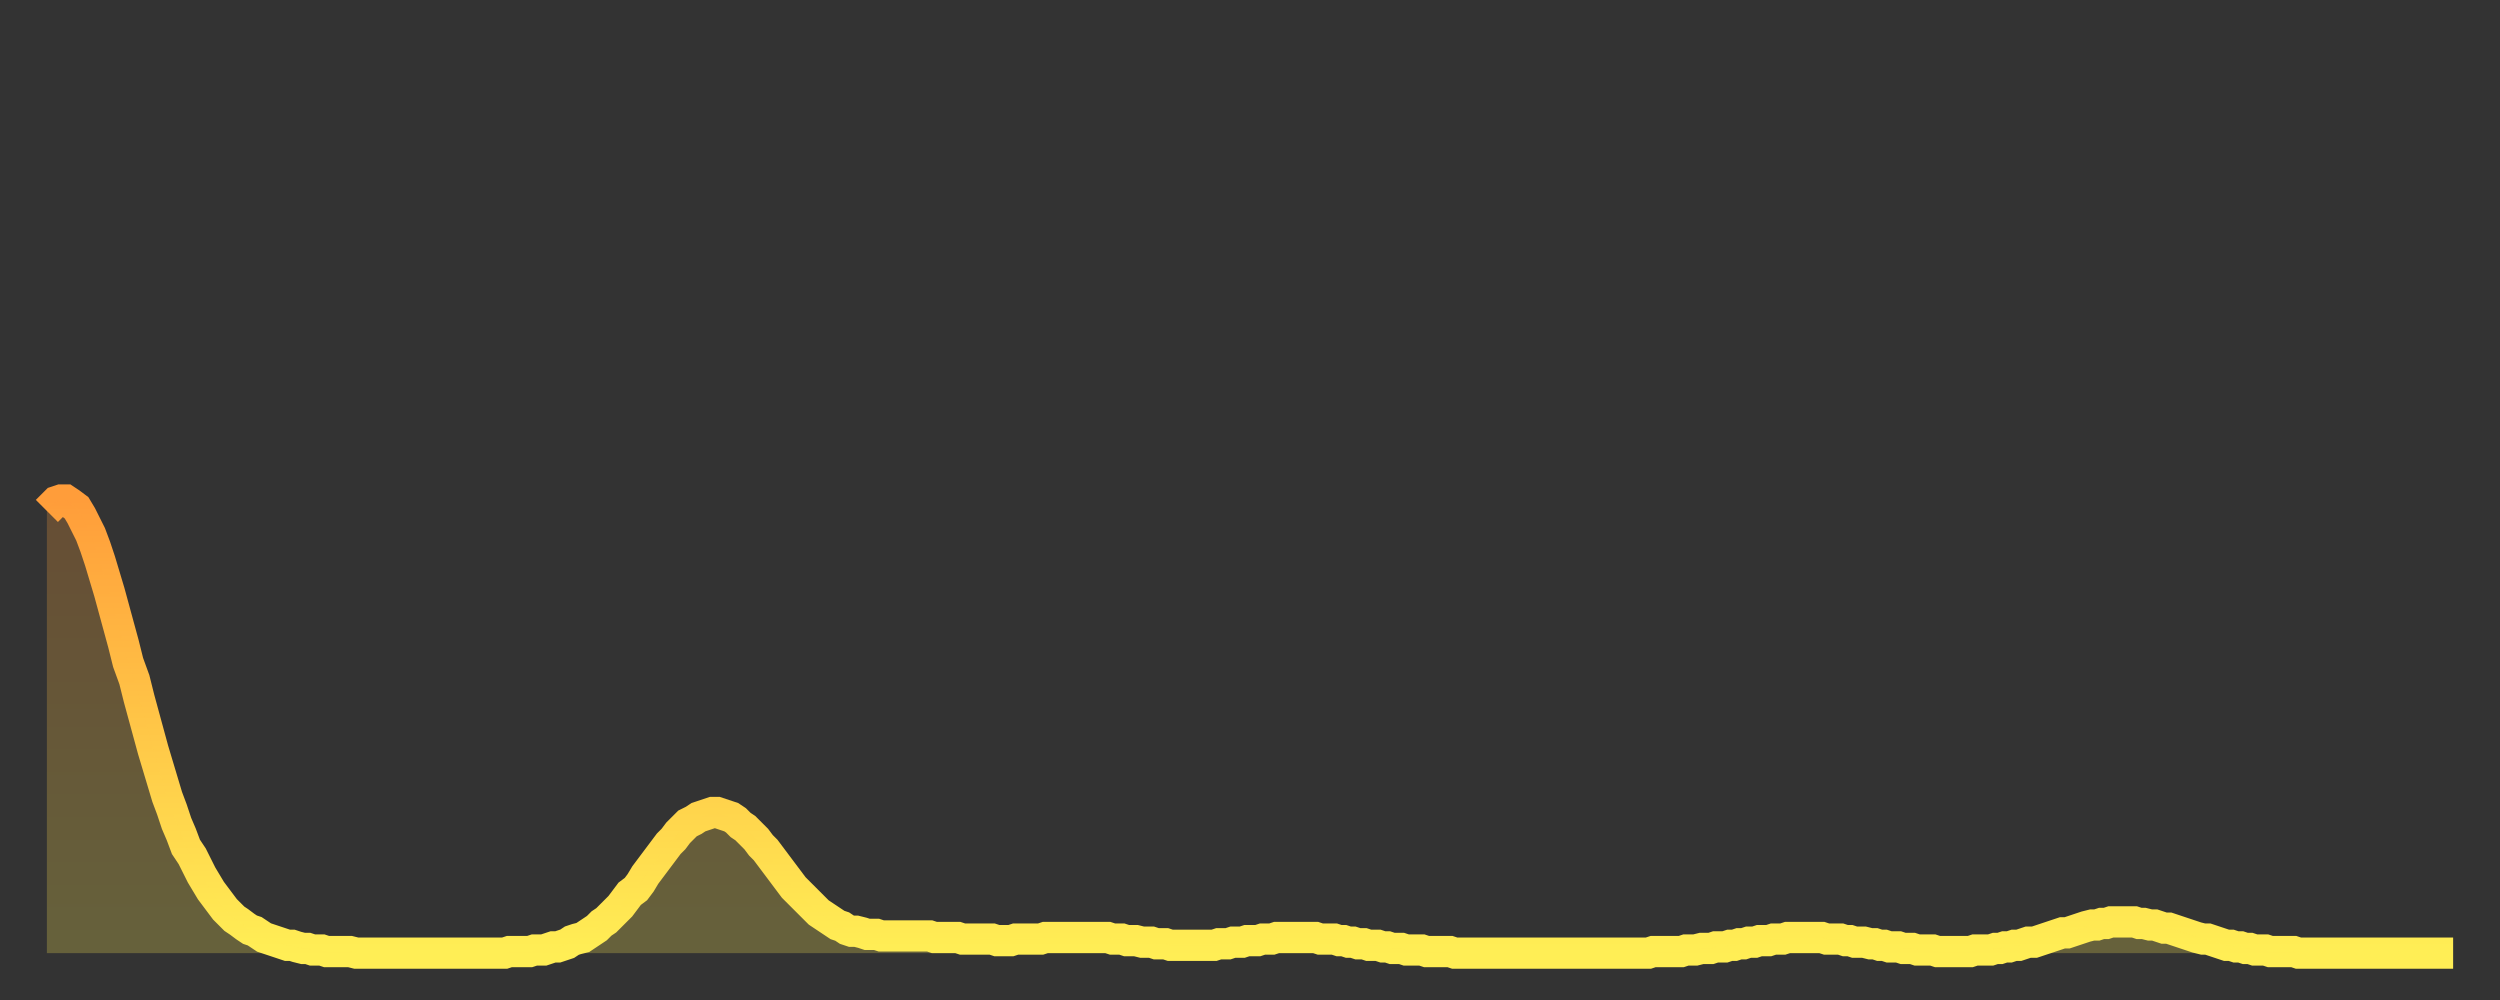 <?xml version="1.0" encoding="utf-8" ?>
<svg baseProfile="full" height="64" version="1.1" width="160" xmlns="http://www.w3.org/2000/svg" xmlns:ev="http://www.w3.org/2001/xml-events" xmlns:xlink="http://www.w3.org/1999/xlink"><rect width="100%" height="100%" fill="#333333" stroke="none"/><defs><linearGradient id="id146262" x1="0" x2="0" y1="0" y2="1"><stop offset="0%" stop-color="#ff9d3a" /><stop offset="50%" stop-color="#ffc647" /><stop offset="100%" stop-color="#ffee55" /></linearGradient></defs><g transform="translate(3,3)"><g><path d="M 0.0 29.7 0.3 29.4 0.6 29.1 0.9 29.0 1.2 29.0 1.5 29.2 1.9 29.5 2.2 30.0 2.5 30.6 2.8 31.2 3.1 32.0 3.4 32.9 3.7 33.9 4.0 34.9 4.3 36.0 4.6 37.1 4.9 38.2 5.2 39.4 5.6 40.5 5.9 41.7 6.2 42.8 6.5 43.9 6.8 45.0 7.1 46.0 7.4 47.0 7.7 48.0 8.0 48.8 8.3 49.7 8.6 50.4 8.9 51.2 9.3 51.8 9.6 52.4 9.9 53.0 10.2 53.5 10.5 54.0 10.8 54.4 11.1 54.8 11.4 55.2 11.7 55.5 12.0 55.8 12.3 56.0 12.7 56.3 13.0 56.5 13.3 56.6 13.6 56.8 13.9 57.0 14.2 57.1 14.5 57.2 14.8 57.3 15.1 57.4 15.4 57.5 15.7 57.5 16.0 57.6 16.4 57.7 16.7 57.7 17.0 57.8 17.3 57.8 17.6 57.8 17.9 57.9 18.2 57.9 18.5 57.9 18.8 57.9 19.1 57.9 19.4 57.9 19.8 58.0 20.1 58.0 20.4 58.0 20.7 58.0 21.0 58.0 21.3 58.0 21.6 58.0 21.9 58.0 22.2 58.0 22.5 58.0 22.8 58.0 23.1 58.0 23.5 58.0 23.8 58.0 24.1 58.0 24.4 58.0 24.7 58.0 25.0 58.0 25.3 58.0 25.6 58.0 25.9 58.0 26.2 58.0 26.5 58.0 26.8 58.0 27.2 58.0 27.5 58.0 27.8 58.0 28.1 58.0 28.4 58.0 28.7 58.0 29.0 58.0 29.3 58.0 29.6 57.9 29.9 57.9 30.2 57.9 30.6 57.9 30.9 57.9 31.2 57.8 31.5 57.8 31.8 57.8 32.1 57.7 32.4 57.6 32.7 57.6 33.0 57.5 33.3 57.4 33.6 57.2 33.9 57.1 34.3 57.0 34.6 56.8 34.9 56.6 35.2 56.4 35.5 56.1 35.8 55.9 36.1 55.6 36.4 55.3 36.7 55.0 37.0 54.6 37.3 54.2 37.7 53.9 38.0 53.5 38.3 53.0 38.6 52.6 38.9 52.2 39.2 51.8 39.5 51.4 39.8 51.0 40.1 50.7 40.4 50.3 40.7 50.0 41.0 49.7 41.4 49.5 41.7 49.3 42.0 49.2 42.3 49.1 42.6 49.0 42.9 49.0 43.2 49.1 43.5 49.2 43.8 49.3 44.1 49.5 44.4 49.8 44.7 50.0 45.1 50.4 45.4 50.7 45.7 51.1 46.0 51.4 46.3 51.8 46.6 52.2 46.9 52.6 47.2 53.0 47.5 53.4 47.8 53.8 48.1 54.1 48.5 54.5 48.8 54.8 49.1 55.1 49.4 55.4 49.7 55.6 50.0 55.8 50.3 56.0 50.6 56.2 50.9 56.3 51.2 56.5 51.5 56.6 51.8 56.6 52.2 56.7 52.5 56.8 52.8 56.8 53.1 56.8 53.4 56.9 53.7 56.9 54.0 56.9 54.3 56.9 54.6 56.9 54.9 56.9 55.2 56.9 55.6 56.9 55.9 56.9 56.2 56.9 56.5 56.9 56.8 57.0 57.1 57.0 57.4 57.0 57.7 57.0 58.0 57.0 58.3 57.0 58.6 57.1 58.9 57.1 59.3 57.1 59.6 57.1 59.9 57.1 60.2 57.1 60.5 57.1 60.8 57.2 61.1 57.2 61.4 57.2 61.7 57.2 62.0 57.1 62.3 57.1 62.6 57.1 63.0 57.1 63.3 57.1 63.6 57.1 63.9 57.0 64.2 57.0 64.5 57.0 64.8 57.0 65.1 57.0 65.4 57.0 65.7 57.0 66.0 57.0 66.4 57.0 66.7 57.0 67.0 57.0 67.3 57.0 67.6 57.0 67.9 57.0 68.2 57.1 68.5 57.1 68.8 57.1 69.1 57.2 69.4 57.2 69.7 57.2 70.1 57.3 70.4 57.3 70.7 57.3 71.0 57.4 71.3 57.4 71.6 57.4 71.9 57.5 72.2 57.5 72.5 57.5 72.8 57.5 73.1 57.5 73.5 57.5 73.8 57.5 74.1 57.5 74.4 57.5 74.7 57.5 75.0 57.4 75.3 57.4 75.6 57.4 75.9 57.3 76.2 57.3 76.5 57.3 76.8 57.2 77.2 57.2 77.5 57.2 77.8 57.1 78.1 57.1 78.4 57.1 78.7 57.0 79.0 57.0 79.3 57.0 79.6 57.0 79.9 57.0 80.2 57.0 80.5 57.0 80.9 57.0 81.2 57.0 81.5 57.1 81.8 57.1 82.1 57.1 82.4 57.1 82.7 57.2 83.0 57.2 83.3 57.3 83.6 57.3 83.9 57.4 84.3 57.4 84.6 57.5 84.9 57.5 85.2 57.5 85.5 57.6 85.8 57.6 86.1 57.7 86.4 57.7 86.7 57.7 87.0 57.8 87.3 57.8 87.6 57.8 88.0 57.8 88.3 57.9 88.6 57.9 88.9 57.9 89.2 57.9 89.5 57.9 89.8 57.9 90.1 58.0 90.4 58.0 90.7 58.0 91.0 58.0 91.4 58.0 91.7 58.0 92.0 58.0 92.3 58.0 92.6 58.0 92.9 58.0 93.2 58.0 93.5 58.0 93.8 58.0 94.1 58.0 94.4 58.0 94.7 58.0 95.1 58.0 95.4 58.0 95.7 58.0 96.0 58.0 96.3 58.0 96.6 58.0 96.9 58.0 97.2 58.0 97.5 58.0 97.8 58.0 98.1 58.0 98.4 58.0 98.8 58.0 99.1 58.0 99.4 58.0 99.7 58.0 100.0 58.0 100.3 58.0 100.6 58.0 100.9 58.0 101.2 58.0 101.5 58.0 101.8 58.0 102.2 58.0 102.5 58.0 102.8 57.9 103.1 57.9 103.4 57.9 103.7 57.9 104.0 57.9 104.3 57.9 104.6 57.9 104.9 57.8 105.2 57.8 105.5 57.8 105.9 57.7 106.2 57.7 106.5 57.7 106.8 57.6 107.1 57.6 107.4 57.6 107.7 57.5 108.0 57.5 108.3 57.4 108.6 57.4 108.9 57.3 109.3 57.3 109.6 57.2 109.9 57.2 110.2 57.2 110.5 57.1 110.8 57.1 111.1 57.1 111.4 57.0 111.7 57.0 112.0 57.0 112.3 57.0 112.6 57.0 113.0 57.0 113.3 57.0 113.6 57.0 113.9 57.1 114.2 57.1 114.5 57.1 114.8 57.1 115.1 57.2 115.4 57.2 115.7 57.3 116.0 57.3 116.3 57.3 116.7 57.4 117.0 57.4 117.3 57.5 117.6 57.5 117.9 57.6 118.2 57.6 118.5 57.6 118.8 57.7 119.1 57.7 119.4 57.7 119.7 57.8 120.1 57.8 120.4 57.8 120.7 57.8 121.0 57.9 121.3 57.9 121.6 57.9 121.9 57.9 122.2 57.9 122.5 57.9 122.8 57.9 123.1 57.9 123.4 57.8 123.8 57.8 124.1 57.8 124.4 57.8 124.7 57.7 125.0 57.7 125.3 57.6 125.6 57.6 125.9 57.5 126.2 57.5 126.5 57.4 126.8 57.3 127.2 57.3 127.5 57.2 127.8 57.1 128.1 57.0 128.4 56.9 128.7 56.8 129.0 56.7 129.3 56.7 129.6 56.6 129.9 56.5 130.2 56.4 130.5 56.3 130.9 56.2 131.2 56.2 131.5 56.1 131.8 56.1 132.1 56.0 132.4 56.0 132.7 56.0 133.0 56.0 133.3 56.0 133.6 56.0 133.9 56.1 134.2 56.1 134.6 56.2 134.9 56.2 135.2 56.3 135.5 56.4 135.8 56.4 136.1 56.5 136.4 56.6 136.7 56.7 137.0 56.8 137.3 56.9 137.6 57.0 138.0 57.1 138.3 57.1 138.6 57.2 138.9 57.3 139.2 57.4 139.5 57.5 139.8 57.5 140.1 57.6 140.4 57.6 140.7 57.7 141.0 57.7 141.3 57.8 141.7 57.8 142.0 57.8 142.3 57.9 142.6 57.9 142.9 57.9 143.2 57.9 143.5 57.9 143.8 57.9 144.1 58.0 144.4 58.0 144.7 58.0 145.1 58.0 145.4 58.0 145.7 58.0 146.0 58.0 146.3 58.0 146.6 58.0 146.9 58.0 147.2 58.0 147.5 58.0 147.8 58.0 148.1 58.0 148.4 58.0 148.8 58.0 149.1 58.0 149.4 58.0 149.7 58.0 150.0 58.0 150.3 58.0 150.6 58.0 150.9 58.0 151.2 58.0 151.5 58.0 151.8 58.0 152.1 58.0 152.5 58.0 152.8 58.0 153.1 58.0 153.4 58.0 153.7 58.0 154.0 58.0" fill="none" id="graph-curve" opacity="1" stroke="url(#id146262)" stroke-width="2" /><path d="M 0 58 L 0.0 29.7 0.3 29.4 0.6 29.1 0.9 29.0 1.2 29.0 1.5 29.2 1.9 29.5 2.2 30.0 2.5 30.6 2.8 31.2 3.1 32.0 3.4 32.9 3.7 33.9 4.0 34.9 4.3 36.0 4.6 37.1 4.9 38.2 5.2 39.4 5.6 40.5 5.9 41.7 6.2 42.8 6.5 43.9 6.8 45.0 7.1 46.0 7.4 47.0 7.7 48.0 8.0 48.8 8.3 49.7 8.6 50.4 8.9 51.2 9.3 51.8 9.6 52.4 9.9 53.0 10.2 53.5 10.5 54.0 10.8 54.4 11.1 54.8 11.4 55.2 11.7 55.5 12.0 55.8 12.3 56.0 12.7 56.3 13.0 56.5 13.3 56.6 13.6 56.8 13.9 57.0 14.2 57.1 14.5 57.2 14.8 57.3 15.1 57.4 15.4 57.5 15.7 57.5 16.0 57.6 16.4 57.7 16.7 57.7 17.0 57.8 17.3 57.8 17.6 57.8 17.9 57.9 18.2 57.9 18.5 57.9 18.8 57.9 19.1 57.9 19.4 57.9 19.8 58.0 20.1 58.0 20.4 58.0 20.7 58.0 21.0 58.0 21.3 58.0 21.6 58.0 21.9 58.0 22.2 58.0 22.5 58.0 22.8 58.0 23.1 58.0 23.5 58.0 23.8 58.0 24.1 58.0 24.4 58.0 24.7 58.0 25.0 58.0 25.3 58.0 25.6 58.0 25.9 58.0 26.2 58.0 26.5 58.0 26.8 58.0 27.2 58.0 27.5 58.0 27.8 58.0 28.1 58.0 28.4 58.0 28.7 58.0 29.0 58.0 29.3 58.0 29.6 57.9 29.9 57.9 30.2 57.9 30.6 57.9 30.9 57.9 31.2 57.8 31.5 57.8 31.8 57.8 32.1 57.7 32.4 57.6 32.7 57.6 33.0 57.5 33.3 57.4 33.6 57.2 33.9 57.1 34.3 57.0 34.6 56.8 34.9 56.6 35.2 56.4 35.5 56.1 35.8 55.9 36.1 55.6 36.4 55.3 36.7 55.0 37.0 54.6 37.3 54.2 37.7 53.9 38.0 53.5 38.3 53.0 38.6 52.6 38.9 52.2 39.2 51.8 39.5 51.4 39.8 51.0 40.1 50.7 40.4 50.3 40.7 50.0 41.0 49.7 41.4 49.5 41.7 49.3 42.0 49.2 42.3 49.1 42.6 49.0 42.9 49.0 43.2 49.1 43.5 49.2 43.8 49.3 44.1 49.5 44.4 49.8 44.7 50.0 45.1 50.4 45.4 50.7 45.7 51.1 46.0 51.4 46.3 51.8 46.6 52.2 46.9 52.6 47.2 53.0 47.5 53.4 47.8 53.8 48.1 54.1 48.5 54.5 48.8 54.8 49.1 55.1 49.4 55.4 49.7 55.6 50.0 55.8 50.3 56.0 50.6 56.2 50.9 56.3 51.2 56.5 51.5 56.6 51.8 56.6 52.2 56.7 52.5 56.8 52.8 56.8 53.1 56.8 53.4 56.9 53.7 56.9 54.0 56.9 54.3 56.9 54.6 56.9 54.9 56.9 55.2 56.9 55.6 56.9 55.9 56.9 56.2 56.9 56.5 56.9 56.8 57.0 57.1 57.0 57.4 57.0 57.7 57.0 58.0 57.0 58.3 57.0 58.6 57.1 58.9 57.1 59.3 57.1 59.6 57.1 59.9 57.1 60.2 57.1 60.5 57.1 60.8 57.2 61.1 57.2 61.4 57.2 61.7 57.2 62.0 57.1 62.3 57.1 62.6 57.1 63.0 57.1 63.3 57.1 63.6 57.1 63.9 57.0 64.2 57.0 64.5 57.0 64.8 57.0 65.1 57.0 65.4 57.0 65.7 57.0 66.0 57.0 66.4 57.0 66.7 57.0 67.0 57.0 67.3 57.0 67.6 57.0 67.9 57.0 68.2 57.1 68.5 57.1 68.8 57.1 69.1 57.2 69.4 57.2 69.7 57.2 70.1 57.3 70.4 57.3 70.7 57.3 71.0 57.4 71.3 57.4 71.6 57.4 71.9 57.5 72.2 57.5 72.5 57.5 72.8 57.5 73.1 57.5 73.5 57.5 73.8 57.5 74.1 57.5 74.4 57.5 74.7 57.5 75.0 57.4 75.3 57.4 75.6 57.4 75.9 57.3 76.2 57.3 76.5 57.3 76.8 57.2 77.2 57.2 77.5 57.2 77.8 57.1 78.1 57.1 78.4 57.1 78.7 57.0 79.0 57.0 79.3 57.0 79.6 57.0 79.9 57.0 80.2 57.0 80.5 57.0 80.9 57.0 81.2 57.0 81.5 57.1 81.8 57.1 82.1 57.1 82.4 57.1 82.7 57.2 83.0 57.2 83.3 57.3 83.6 57.3 83.9 57.4 84.3 57.4 84.6 57.5 84.9 57.5 85.2 57.5 85.5 57.6 85.8 57.6 86.1 57.7 86.4 57.7 86.7 57.7 87.0 57.8 87.3 57.8 87.6 57.8 88.0 57.8 88.3 57.9 88.6 57.9 88.9 57.9 89.2 57.9 89.5 57.9 89.8 57.9 90.1 58.0 90.4 58.0 90.7 58.0 91.0 58.0 91.4 58.0 91.7 58.0 92.0 58.0 92.3 58.0 92.6 58.0 92.9 58.0 93.2 58.0 93.5 58.0 93.8 58.0 94.1 58.0 94.4 58.0 94.7 58.0 95.1 58.0 95.4 58.0 95.7 58.0 96.0 58.0 96.3 58.0 96.6 58.0 96.9 58.0 97.2 58.0 97.5 58.0 97.8 58.0 98.1 58.0 98.4 58.0 98.8 58.0 99.1 58.0 99.4 58.0 99.7 58.0 100.0 58.0 100.3 58.0 100.6 58.0 100.9 58.0 101.2 58.0 101.5 58.0 101.8 58.0 102.2 58.0 102.5 58.0 102.8 57.9 103.1 57.9 103.4 57.9 103.7 57.9 104.0 57.9 104.3 57.9 104.6 57.9 104.9 57.8 105.2 57.8 105.5 57.8 105.9 57.7 106.2 57.7 106.5 57.7 106.8 57.6 107.1 57.6 107.4 57.6 107.7 57.5 108.0 57.5 108.3 57.4 108.6 57.4 108.9 57.3 109.3 57.3 109.6 57.2 109.9 57.2 110.2 57.2 110.5 57.1 110.8 57.1 111.1 57.1 111.4 57.0 111.7 57.0 112.0 57.0 112.3 57.0 112.6 57.0 113.0 57.0 113.3 57.0 113.6 57.0 113.9 57.1 114.2 57.1 114.5 57.1 114.8 57.1 115.1 57.2 115.4 57.2 115.7 57.3 116.0 57.3 116.3 57.3 116.7 57.4 117.0 57.4 117.3 57.5 117.6 57.5 117.9 57.6 118.2 57.6 118.5 57.6 118.8 57.7 119.1 57.7 119.4 57.7 119.7 57.8 120.1 57.8 120.4 57.8 120.7 57.8 121.0 57.9 121.3 57.9 121.6 57.9 121.9 57.9 122.2 57.9 122.5 57.9 122.8 57.9 123.1 57.9 123.4 57.8 123.8 57.8 124.1 57.8 124.4 57.8 124.7 57.7 125.0 57.7 125.3 57.6 125.6 57.6 125.9 57.5 126.2 57.5 126.5 57.4 126.8 57.3 127.2 57.3 127.5 57.2 127.8 57.1 128.1 57.0 128.4 56.9 128.7 56.8 129.0 56.7 129.3 56.7 129.6 56.6 129.9 56.5 130.2 56.4 130.5 56.3 130.9 56.2 131.2 56.2 131.5 56.1 131.8 56.1 132.1 56.0 132.4 56.0 132.7 56.0 133.0 56.0 133.3 56.0 133.6 56.0 133.9 56.1 134.2 56.1 134.6 56.2 134.9 56.2 135.2 56.3 135.5 56.4 135.8 56.4 136.1 56.5 136.4 56.6 136.7 56.7 137.0 56.8 137.3 56.9 137.6 57.0 138.0 57.1 138.3 57.1 138.6 57.2 138.9 57.3 139.2 57.4 139.5 57.5 139.8 57.5 140.1 57.6 140.4 57.6 140.7 57.7 141.0 57.7 141.3 57.8 141.7 57.8 142.0 57.8 142.3 57.9 142.6 57.9 142.9 57.9 143.2 57.9 143.5 57.9 143.8 57.9 144.1 58.0 144.4 58.0 144.7 58.0 145.1 58.0 145.4 58.0 145.7 58.0 146.0 58.0 146.3 58.0 146.6 58.0 146.9 58.0 147.2 58.0 147.5 58.0 147.8 58.0 148.1 58.0 148.4 58.0 148.8 58.0 149.1 58.0 149.4 58.0 149.7 58.0 150.0 58.0 150.3 58.0 150.6 58.0 150.9 58.0 151.2 58.0 151.5 58.0 151.8 58.0 152.1 58.0 152.5 58.0 152.8 58.0 153.1 58.0 153.4 58.0 153.7 58.0 154.0 58.0 154 58" fill="url(#id146262)" fill-opacity=".25" id="graph-shadow" /></g></g></svg>
